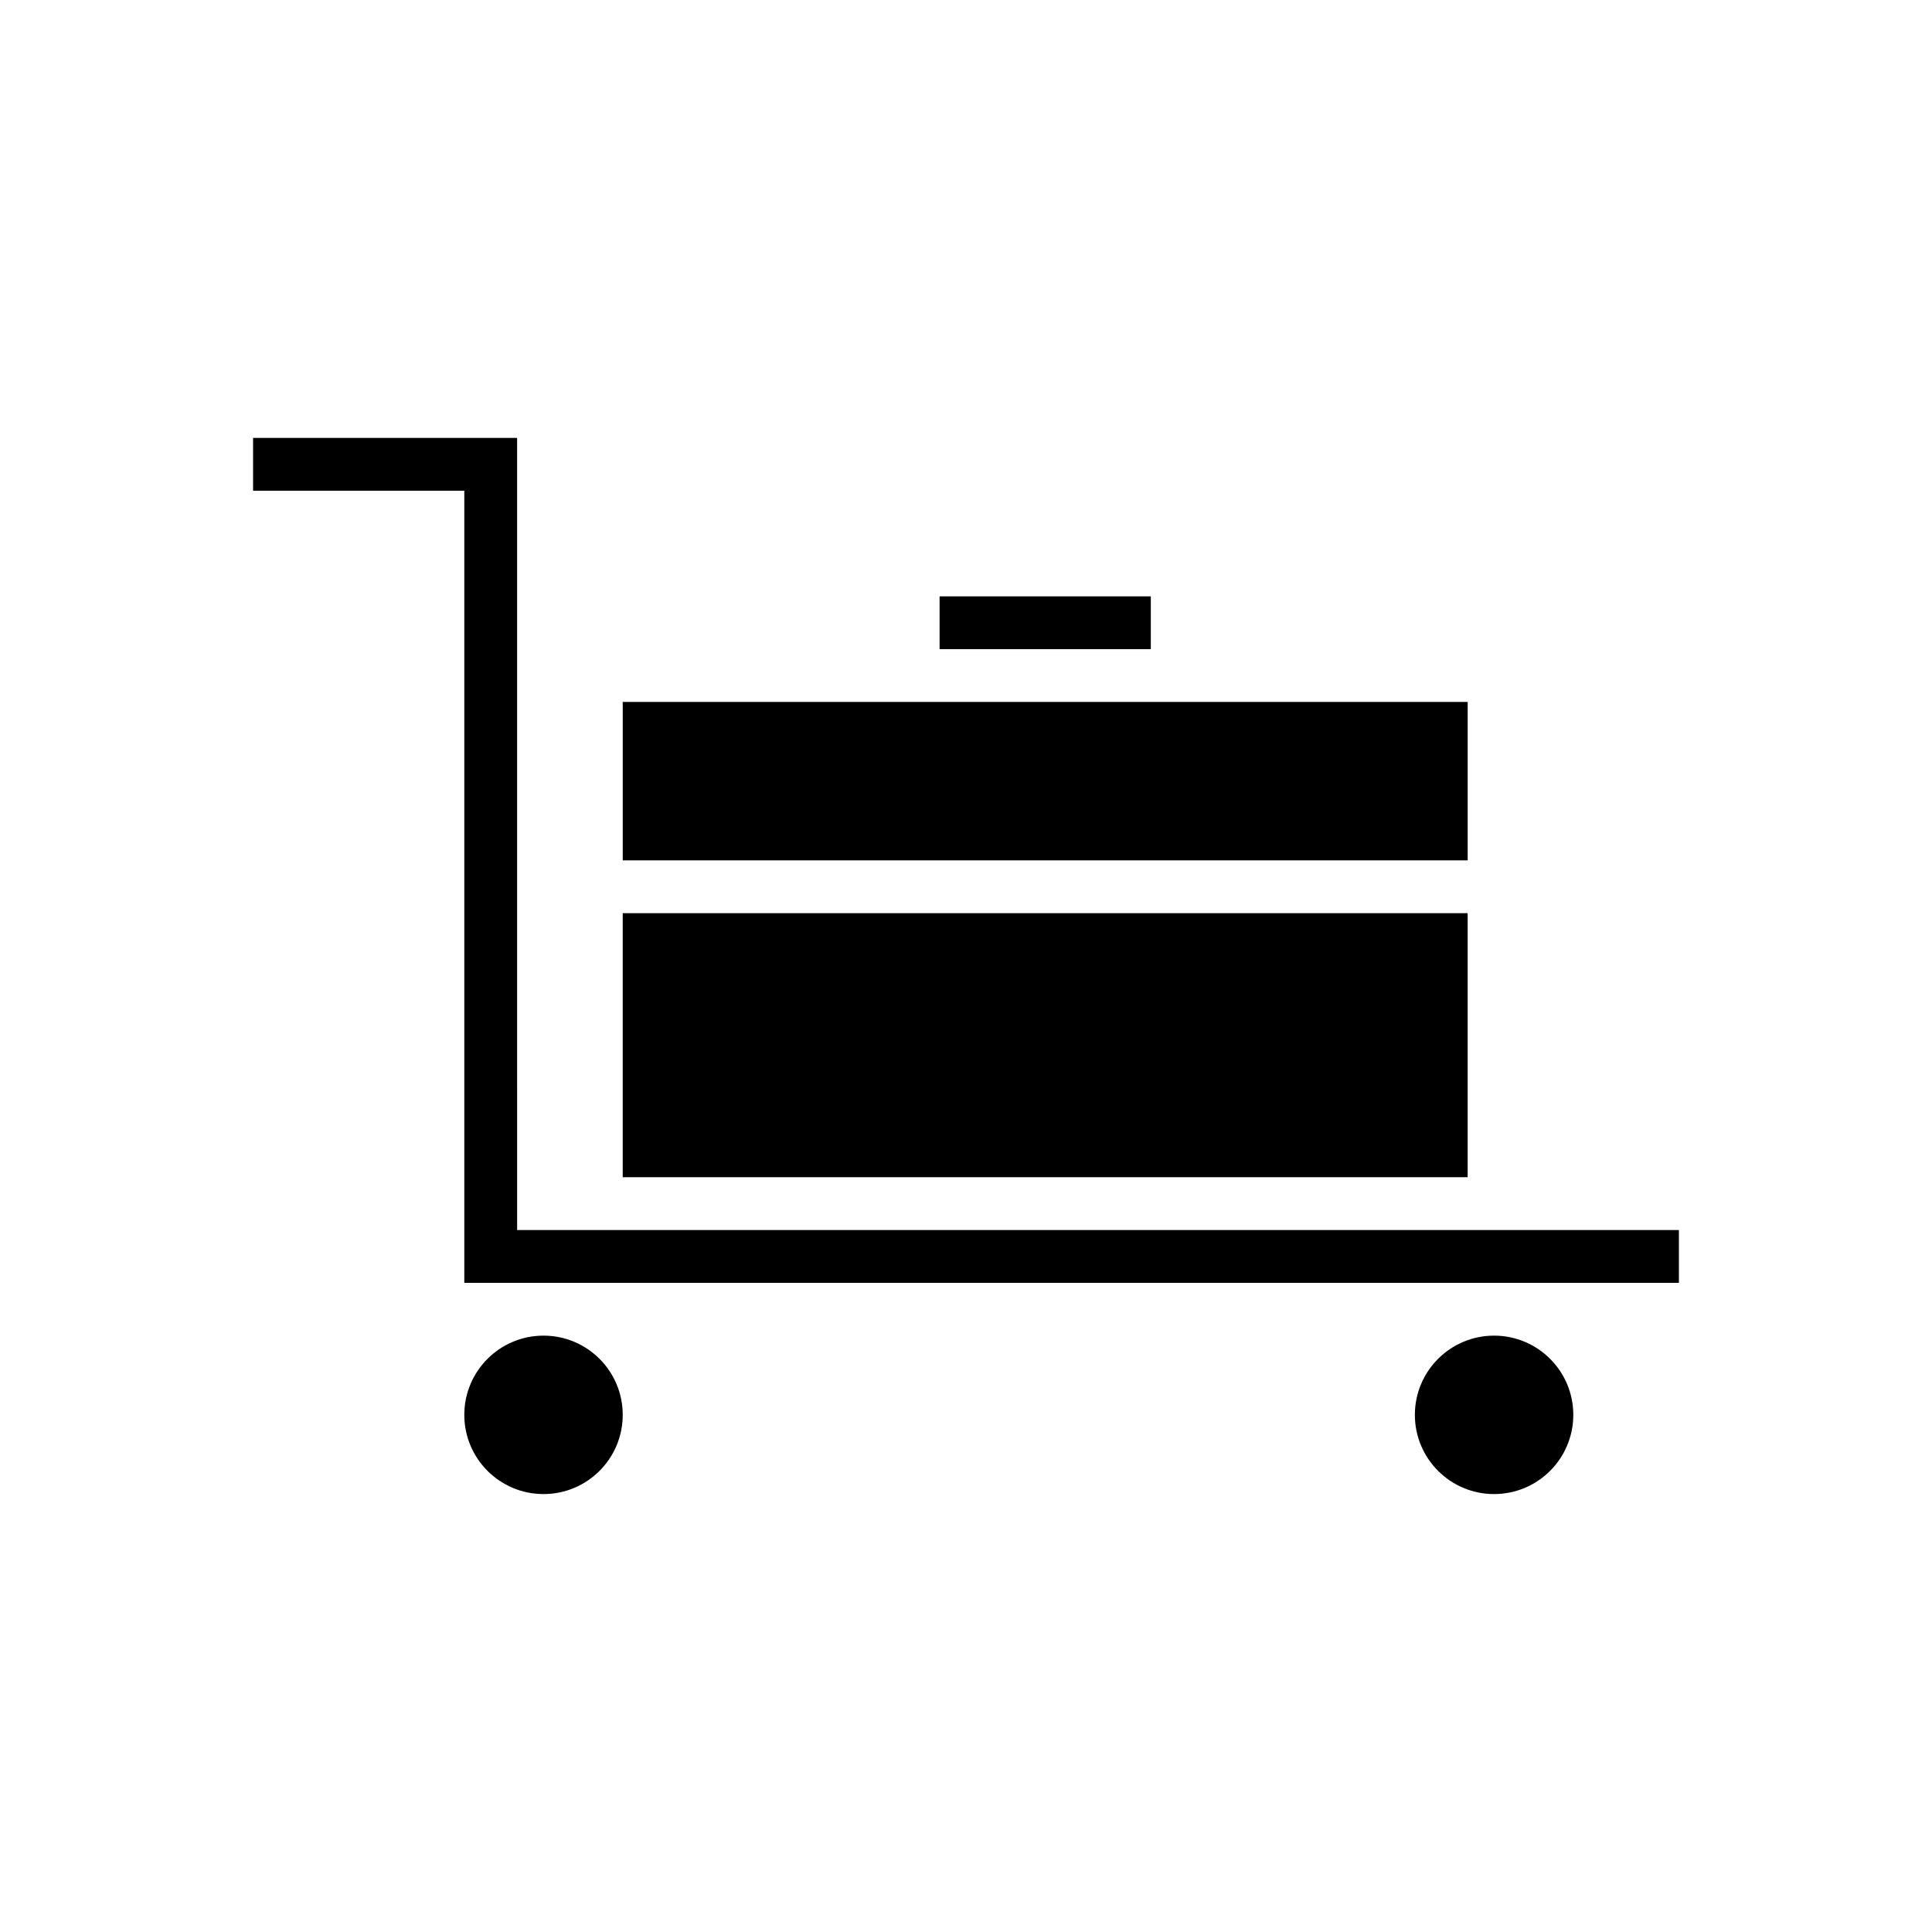 <?xml version="1.0" encoding="UTF-8"?>
<!-- Uploaded to: SVG Repo, www.svgrepo.com, Generator: SVG Repo Mixer Tools -->
<svg fill="#000000" width="800px" height="800px" version="1.1" viewBox="144 144 512 512" xmlns="http://www.w3.org/2000/svg">
 <g>
  <path d="m560.94 518.95c0 11.594-9.398 20.992-20.992 20.992s-20.992-9.398-20.992-20.992 9.398-20.992 20.992-20.992 20.992 9.398 20.992 20.992"/>
  <path d="m309.03 518.95c0 11.594-9.398 20.992-20.992 20.992s-20.992-9.398-20.992-20.992 9.398-20.992 20.992-20.992 20.992 9.398 20.992 20.992"/>
  <path d="m393 302.04h55.98v13.996h-55.98z"/>
  <path d="m309.03 386h223.91v69.973h-223.91z"/>
  <path d="m532.95 330.02h-223.92v41.984h223.92z"/>
  <path d="m281.04 274.05v-13.996h-69.973v13.996h55.977v209.92h321.88v-13.992h-307.88z"/>
 </g>
</svg>